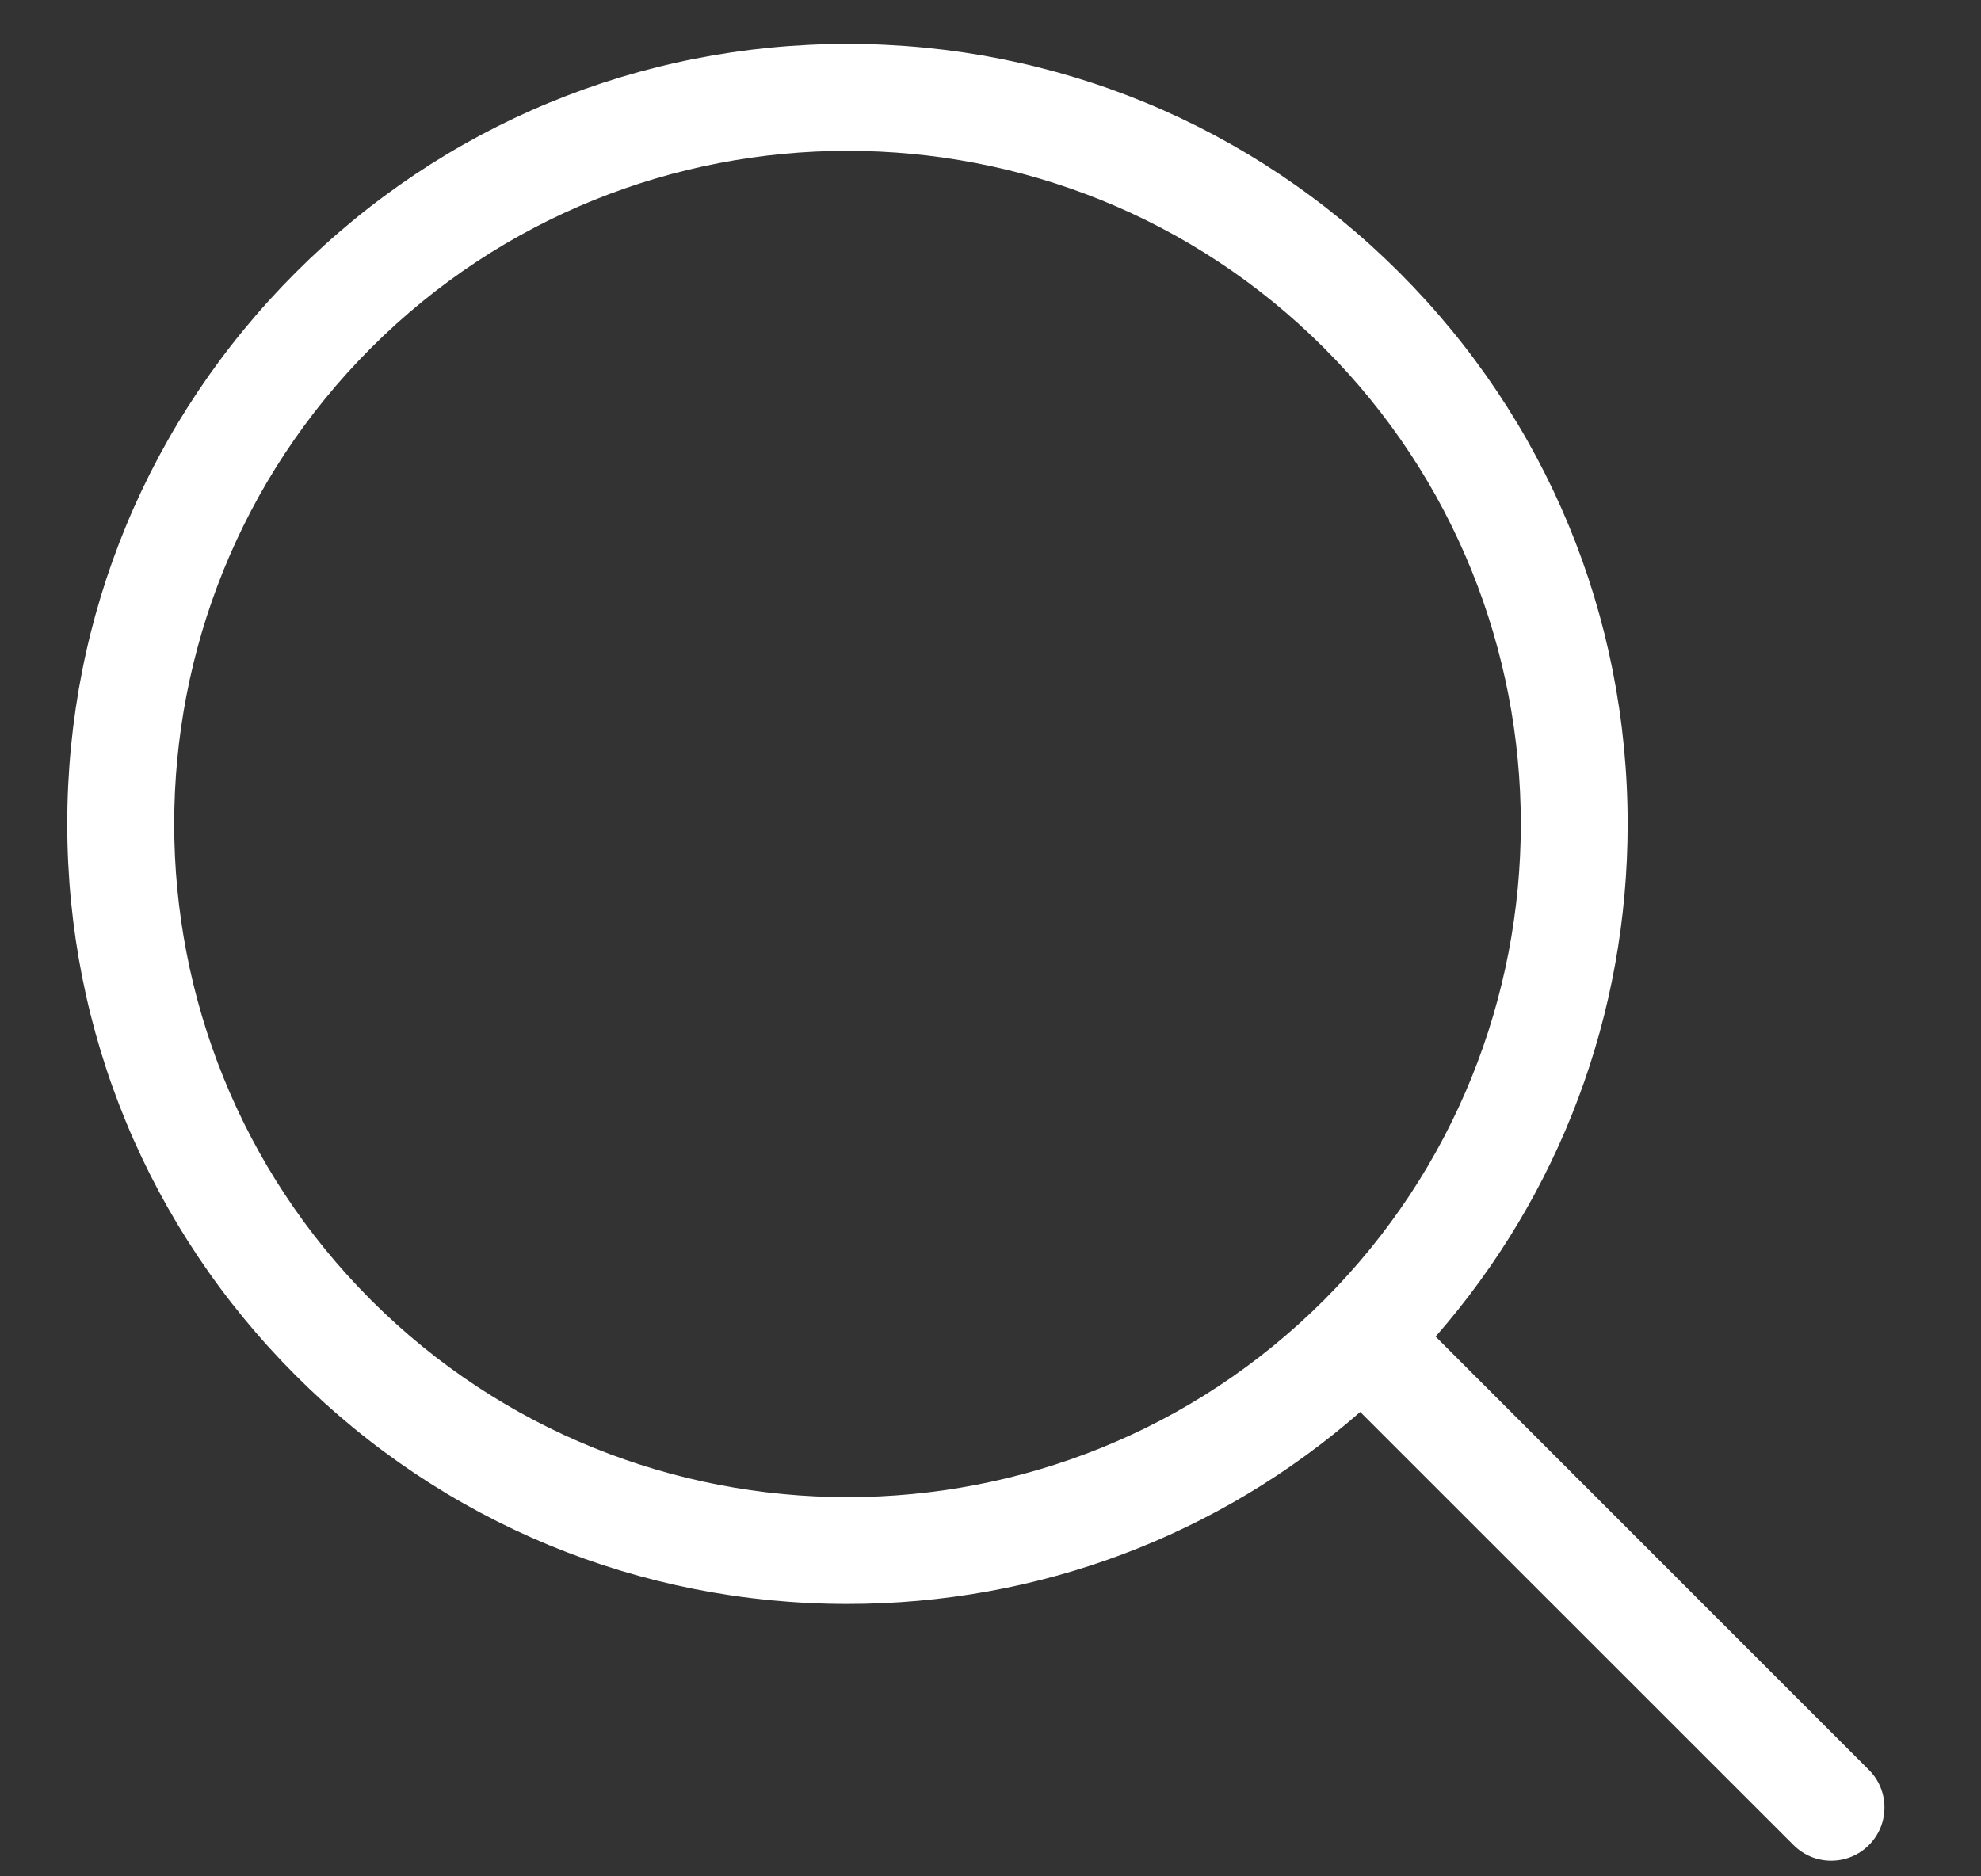 <svg width="19" height="18" viewBox="0 0 19 18" fill="none" xmlns="http://www.w3.org/2000/svg">
<rect x="0" y="0" width="19" height="18" fill="#333333" stroke="none"/>
<path d="M2.837 2.613C4.25 1.2 6.13 0.421 8.128 0.421C10.127 0.421 12.006 1.2 13.42 2.613C14.833 4.026 15.611 5.906 15.611 7.904C15.611 9.732 14.96 11.459 13.769 12.822L17.924 16.978C18.124 17.177 18.124 17.501 17.924 17.701C17.825 17.8 17.694 17.85 17.563 17.85C17.432 17.85 17.302 17.8 17.202 17.7L13.046 13.545C11.683 14.736 9.956 15.387 8.128 15.387C6.13 15.387 4.25 14.609 2.837 13.196C1.424 11.782 0.645 9.903 0.645 7.904C0.645 5.906 1.424 4.026 2.837 2.613ZM3.56 12.473C6.079 14.992 10.178 14.992 12.697 12.473C15.216 9.954 15.216 5.855 12.697 3.336C11.437 2.076 9.783 1.447 8.128 1.447C6.474 1.447 4.819 2.077 3.56 3.336C1.041 5.855 1.041 9.954 3.56 12.473Z" fill="white"/>
</svg>
